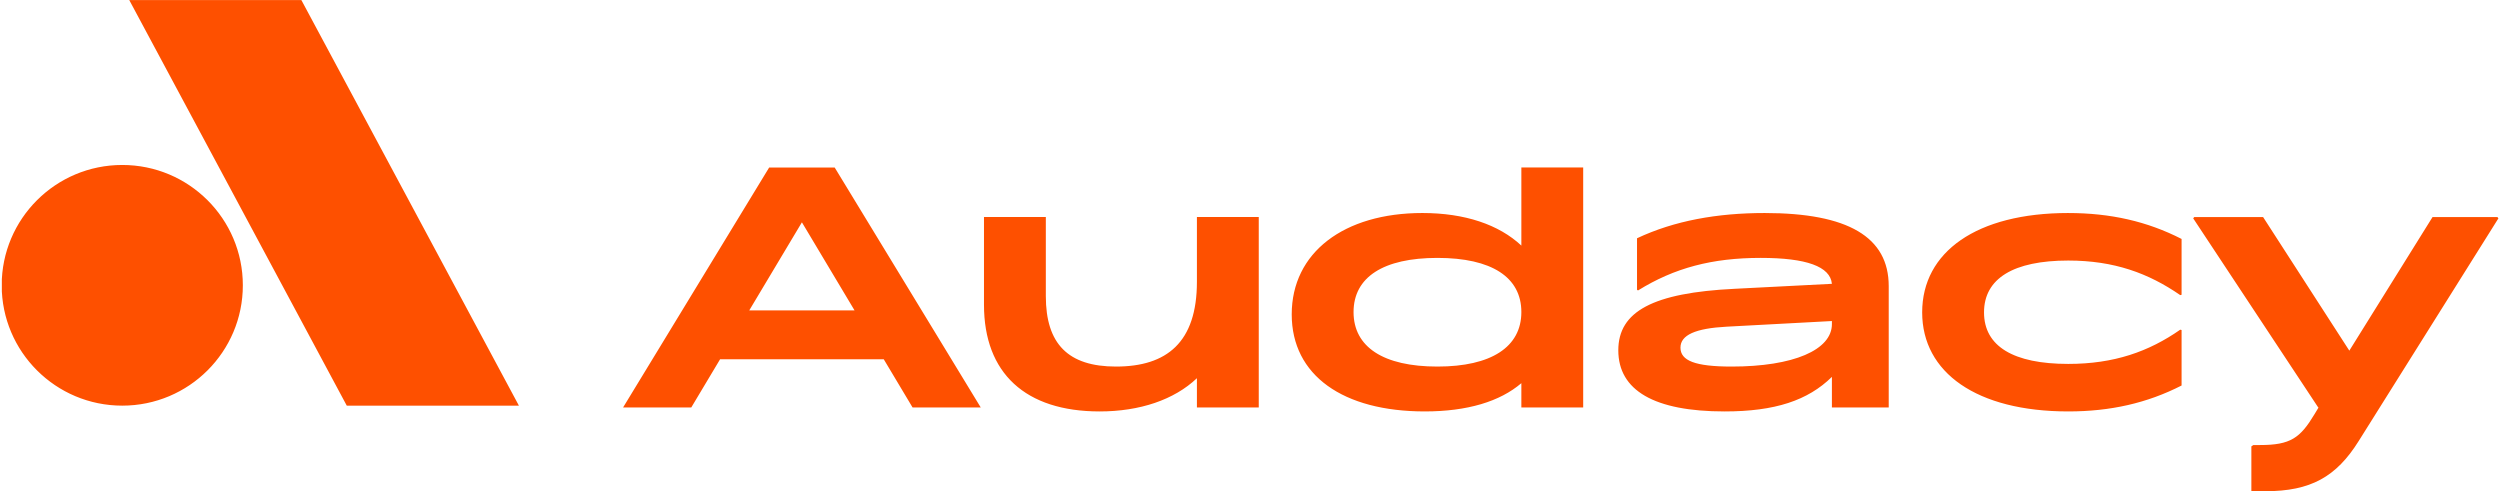 <?xml version="1.0" encoding="UTF-8"?>
<svg xmlns="http://www.w3.org/2000/svg" width="509" height="100" viewBox="0 0 509 100" fill="none">
  <g clip-path="url(#clip0_1546_24099)">
    <path d="M256.283 44.183V82.957H243.692V77.001C239.066 81.401 232.054 83.769 223.887 83.769C208.779 83.769 200.339 75.987 200.339 62.047V44.183H212.931V60.29C212.931 70.034 217.488 74.633 227.224 74.633C237.566 74.633 243.692 69.693 243.692 57.379V44.183H256.286L256.283 44.183ZM322.337 34.102V82.955H309.749V78.015C305.392 81.737 298.79 83.767 290.08 83.767C273.473 83.767 262.994 76.459 262.994 64.007C262.994 51.421 273.609 43.369 289.603 43.369C298.248 43.369 305.191 45.737 309.749 50.002V34.097H322.34L322.337 34.102ZM309.749 63.538C309.749 56.431 303.692 52.508 292.664 52.508C281.64 52.508 275.583 56.431 275.583 63.538C275.583 70.641 281.64 74.633 292.664 74.633C303.623 74.633 309.749 70.641 309.749 63.538ZM384.544 58.257V82.957H372.975V76.734C368.077 81.535 361.406 83.769 351.129 83.769C336.836 83.769 329.487 79.505 329.487 71.317C329.487 63.401 336.563 59.611 353.17 58.799L372.975 57.785C372.637 54.265 367.804 52.507 358.481 52.507C348.613 52.507 340.919 54.534 333.499 59.137L333.297 59.003V48.512C340.919 44.927 349.632 43.371 359.295 43.371C376.243 43.371 384.544 48.243 384.544 58.256L384.544 58.257ZM372.975 65.974V65.364L351.538 66.513C345.208 66.852 342.143 68.206 342.143 70.778C342.143 73.415 345.071 74.633 352.56 74.633C365.149 74.633 372.978 71.252 372.978 65.974L372.975 65.974ZM421.095 43.372C429.672 43.372 437.157 45.061 444.169 48.65V60.017L443.897 60.085C437.43 55.619 430.422 53.047 421.096 53.047C409.935 53.047 403.946 56.7 403.946 63.602C403.946 70.507 409.932 74.093 421.096 74.093C430.422 74.093 437.498 71.589 443.897 67.123L444.169 67.19V78.49C437.157 82.076 429.671 83.768 421.095 83.768C402.446 83.768 391.354 75.849 391.354 63.602C391.354 51.288 402.446 43.37 421.095 43.37V43.372ZM508.677 44.454L480.228 89.796C475.667 97.101 470.428 100.011 461.238 100.011H458.379V90.881L458.788 90.609H460.151C466.345 90.609 468.318 89.186 471.243 84.317L472.061 82.963H471.993L446.538 44.458L446.745 44.188H460.762L478.323 71.393L495.268 44.188H508.473L508.678 44.458L508.677 44.454ZM185.796 82.959H199.68L169.942 34.106H156.6L126.859 82.959H140.743L146.607 73.15H179.934L185.799 82.959H185.796ZM152.546 63.199L163.268 45.264L173.987 63.199H152.549H152.546ZM49.442 58.087C49.442 71.618 38.451 82.589 24.893 82.589C11.338 82.589 0.344 71.618 0.344 58.087C0.344 44.556 11.335 33.588 24.893 33.588C38.451 33.588 49.442 44.556 49.442 58.087ZM61.355 0.012H26.315L70.603 82.59H105.649L61.357 0.012H61.355Z" fill="#FE5000"></path>
  </g>
  <defs>
    <clipPath id="clip0_1546_24099">
      <rect width="508.34" height="100" fill="white" transform="translate(0.375)"></rect>
    </clipPath>
  </defs>
</svg>

